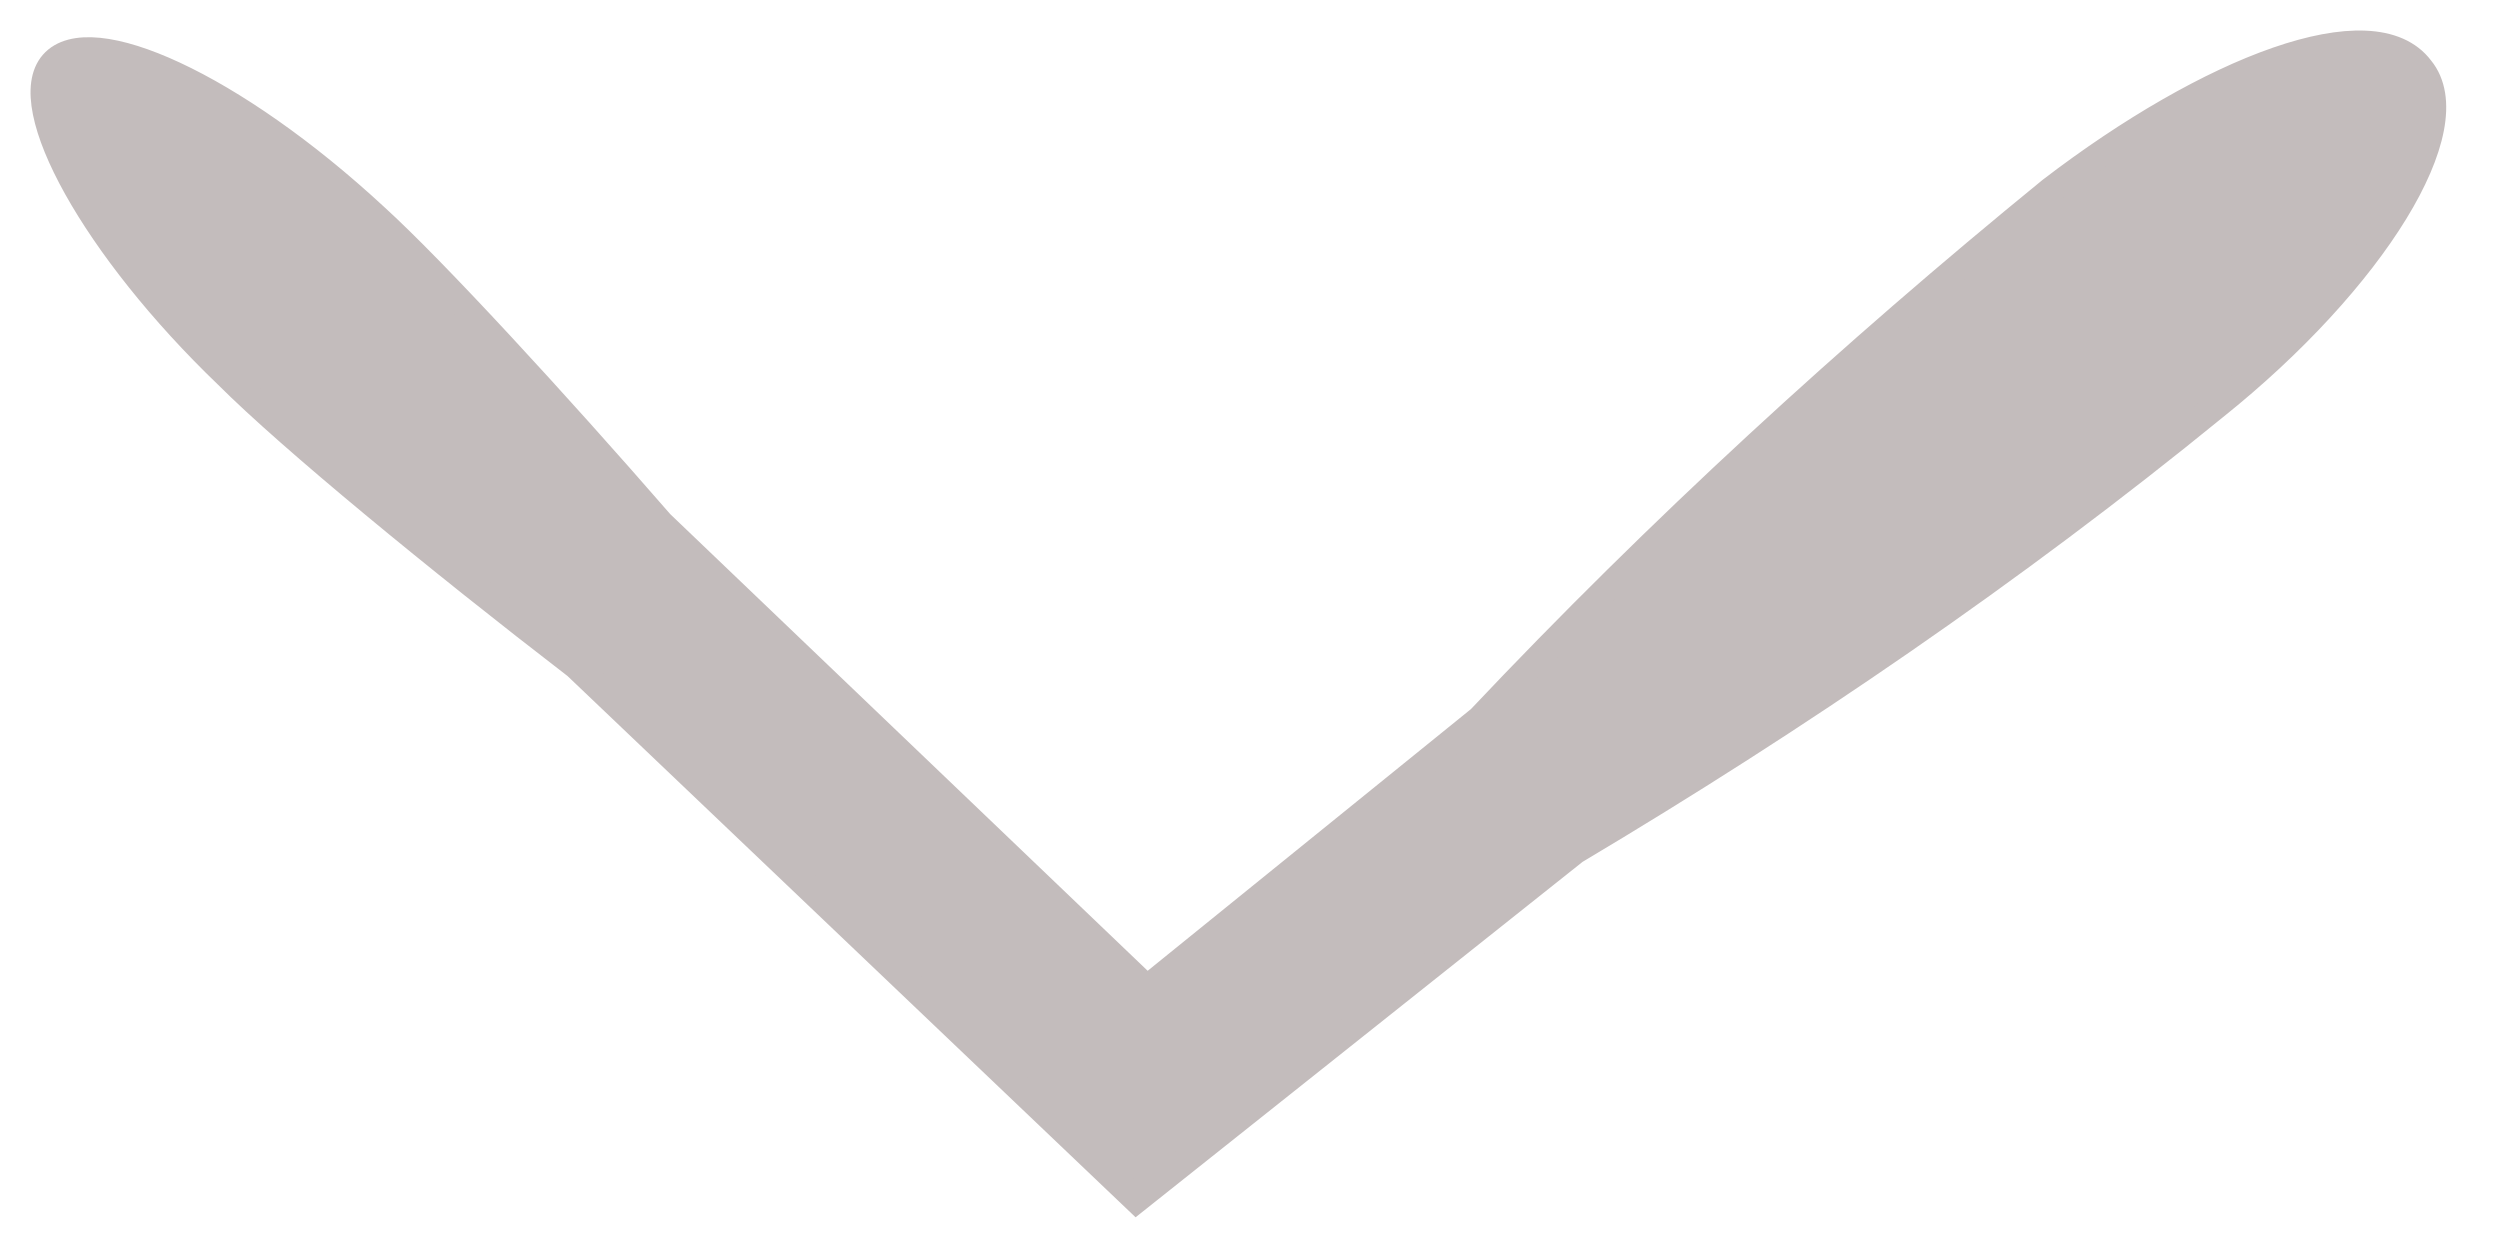 <?xml version="1.0" encoding="utf-8"?>
<!-- Generator: Adobe Illustrator 27.2.0, SVG Export Plug-In . SVG Version: 6.00 Build 0)  -->
<svg version="1.1" id="レイヤー_1" xmlns="http://www.w3.org/2000/svg" xmlns:xlink="http://www.w3.org/1999/xlink" x="0px"
	 y="0px" viewBox="0 0 47.3 23.4" style="enable-background:new 0 0 47.3 23.4;" xml:space="preserve">
<style type="text/css">
	.st0{fill:#C3BCBC;stroke:#C3BCBC;stroke-width:0.5;stroke-miterlimit:10;}
</style>
<path id="パス_1020" class="st0" d="M4.3,7.1c1.2,1.2,4,3.5,6.6,5.5l10.6,10.1l8.3-6.6c4.2-2.5,8.3-5.3,12.1-8.4
	c3-2.4,4.8-5.3,3.9-6.4c-0.9-1.2-4,0-7,2.3c-3.8,3.1-7.4,6.4-10.8,10l-6.3,5.1l-9.2-8.8c-2-2.3-4.3-4.8-5.4-5.8
	C4.4,1.6,1.7,0.4,1,1.2S1.8,4.7,4.3,7.1"/>
</svg>
